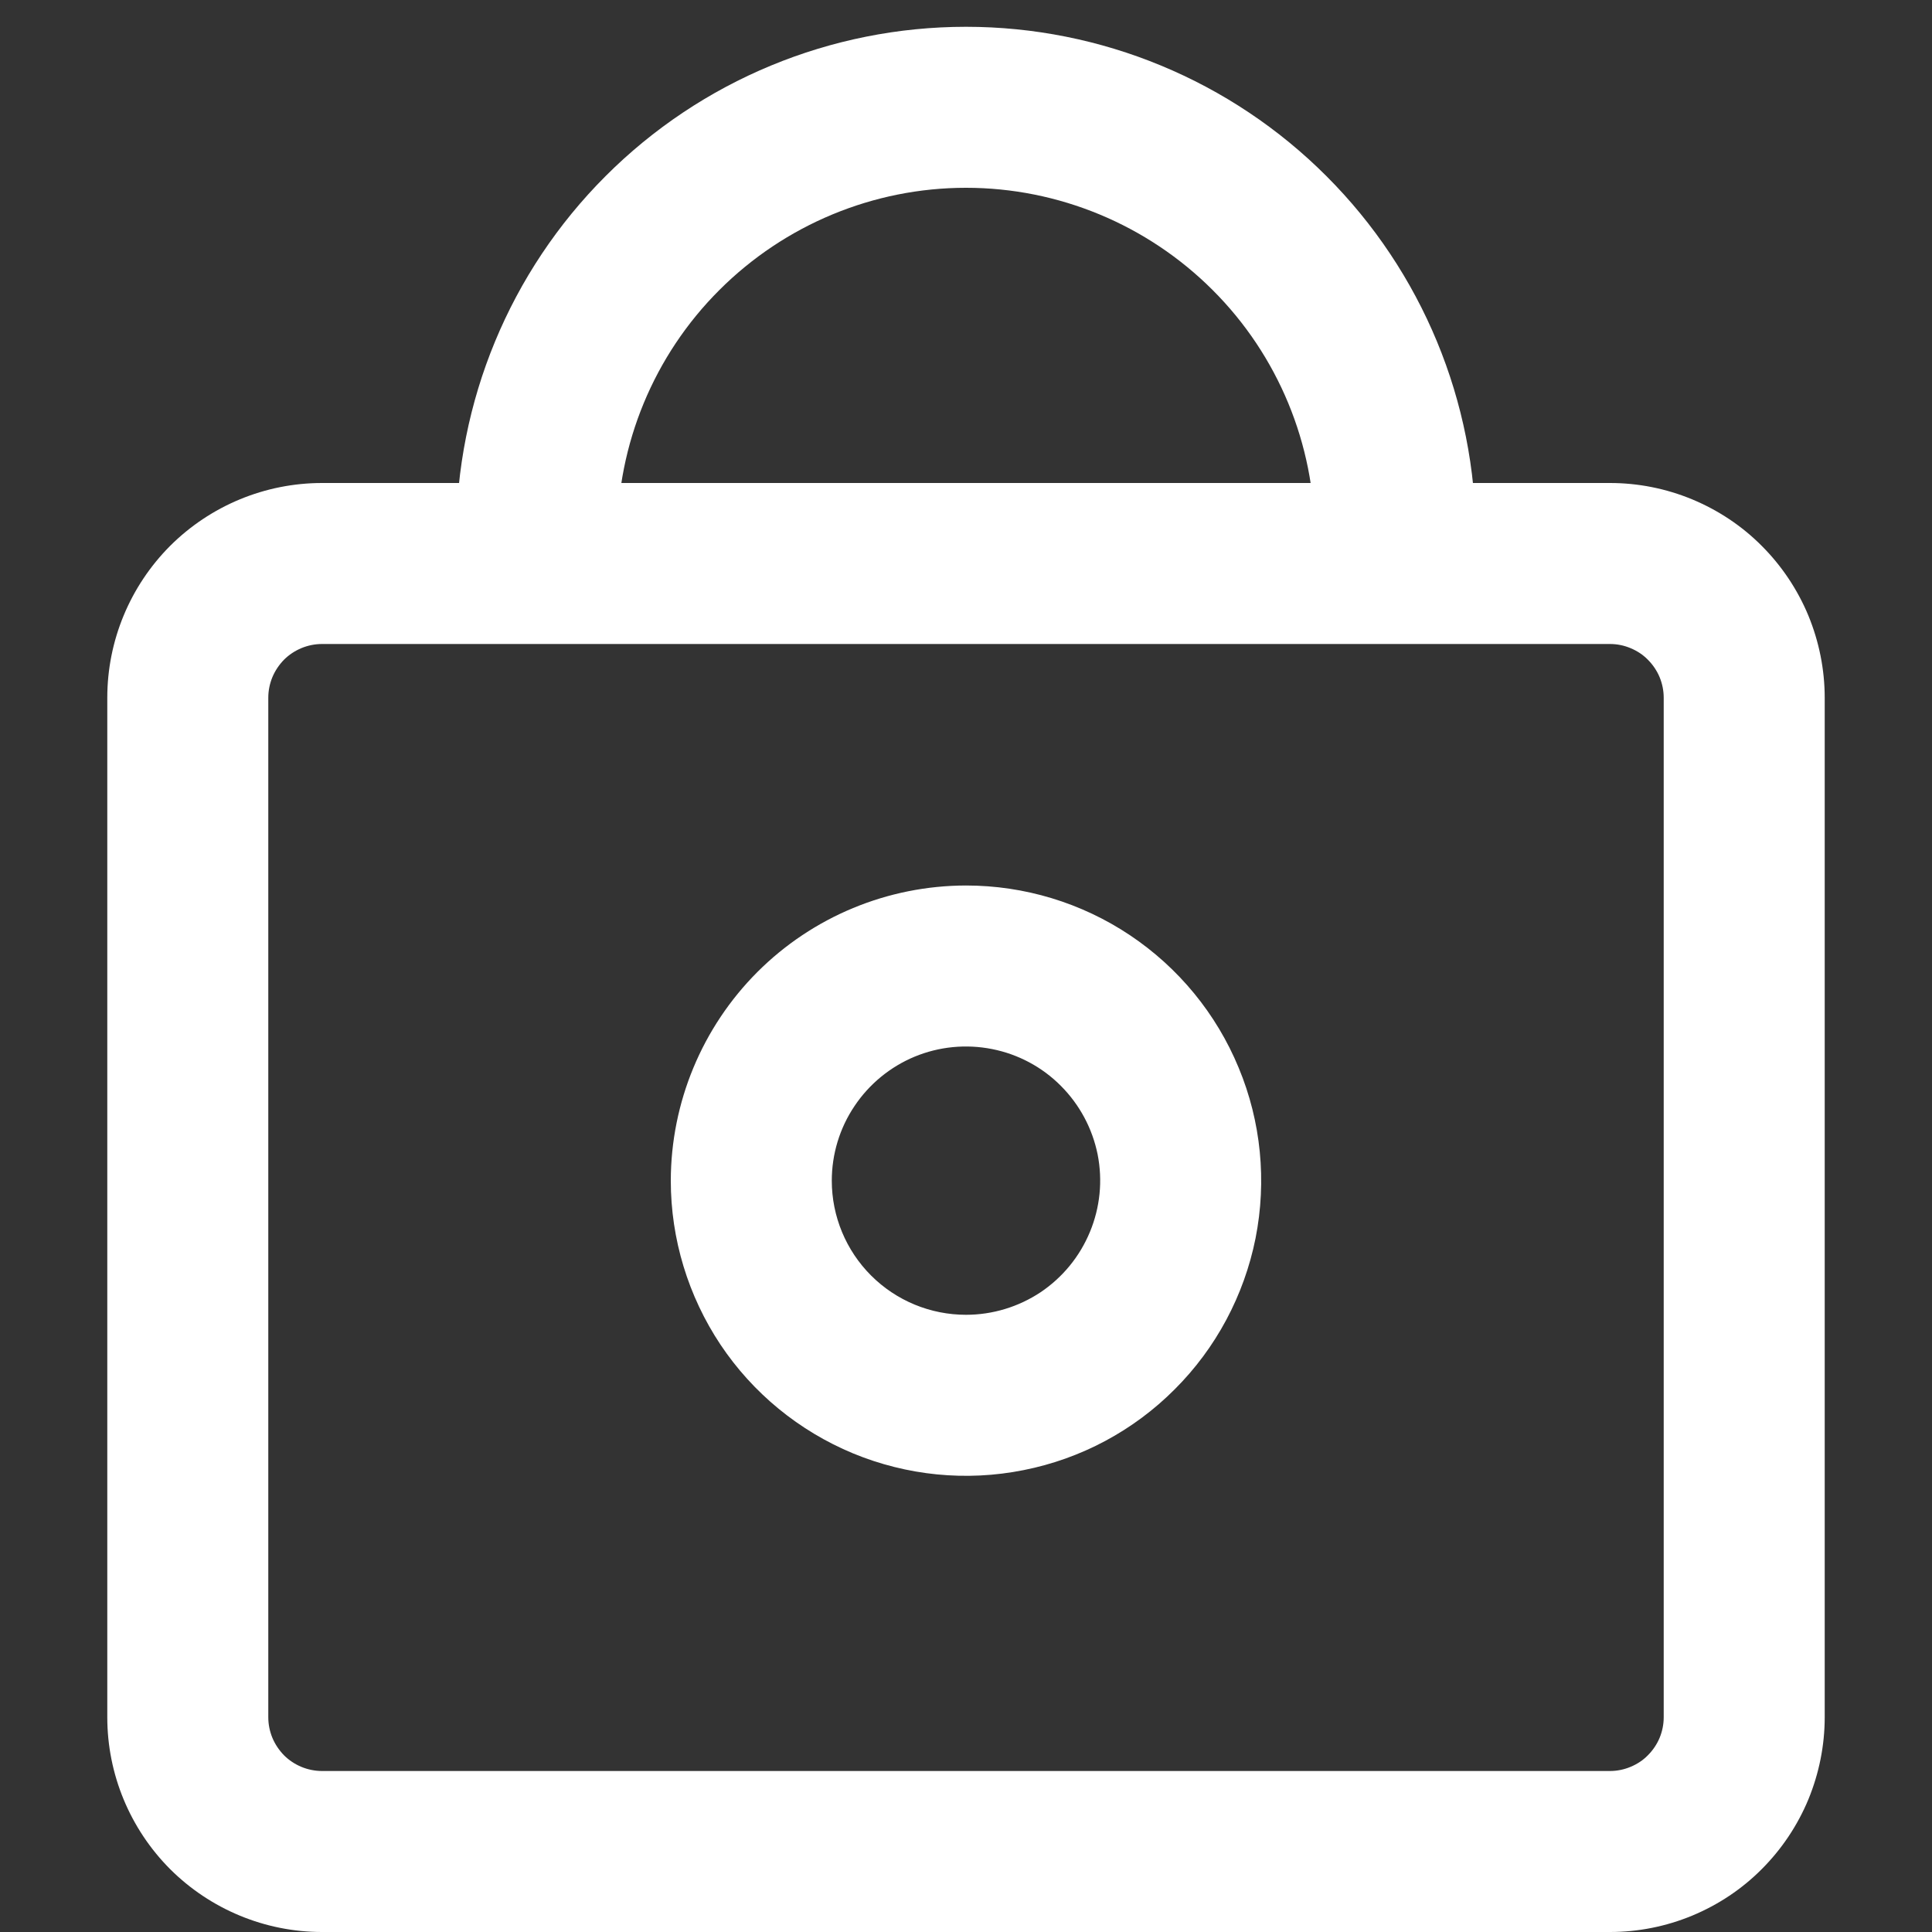 <svg width="15" height="15" viewBox="0 0 15 15" fill="none" xmlns="http://www.w3.org/2000/svg">
<rect x="0" y="0" width="15" height="15" fill="#333333" stroke="none"/>
<g clip-path="url(#clip0_23_3141)">
<path d="M2.5 5C2.445 5 2.391 5.011 2.34 5.032C2.29 5.053 2.244 5.083 2.205 5.122C2.167 5.161 2.136 5.207 2.115 5.257C2.094 5.308 2.083 5.362 2.083 5.417V13.333C2.083 13.388 2.094 13.442 2.115 13.493C2.136 13.543 2.167 13.589 2.205 13.628C2.244 13.667 2.29 13.697 2.34 13.718C2.391 13.739 2.445 13.75 2.5 13.75H12.5C12.555 13.75 12.609 13.739 12.659 13.718C12.71 13.697 12.756 13.667 12.794 13.628C12.833 13.589 12.864 13.543 12.885 13.493C12.906 13.442 12.917 13.388 12.917 13.333V5.417C12.917 5.362 12.906 5.308 12.885 5.257C12.864 5.207 12.833 5.161 12.794 5.122C12.756 5.083 12.71 5.053 12.659 5.032C12.609 5.011 12.555 5 12.5 5H2.5ZM2.5 3.75H12.5C12.719 3.75 12.935 3.793 13.138 3.877C13.34 3.961 13.524 4.083 13.678 4.238C13.833 4.393 13.956 4.577 14.04 4.779C14.123 4.981 14.167 5.198 14.167 5.417V13.333C14.167 13.552 14.123 13.769 14.04 13.971C13.956 14.173 13.833 14.357 13.678 14.512C13.524 14.667 13.34 14.789 13.138 14.873C12.935 14.957 12.719 15 12.5 15H2.5C2.058 15 1.634 14.824 1.321 14.512C1.009 14.199 0.833 13.775 0.833 13.333V5.417C0.833 4.975 1.009 4.551 1.321 4.238C1.634 3.926 2.058 3.75 2.5 3.75Z" fill="white"/>
<path d="M11.458 4.167H10.208C10.208 3.448 9.923 2.759 9.415 2.252C8.907 1.744 8.218 1.458 7.5 1.458C6.782 1.458 6.093 1.744 5.585 2.252C5.077 2.759 4.792 3.448 4.792 4.167H3.542C3.542 3.117 3.959 2.11 4.701 1.368C5.443 0.625 6.45 0.208 7.5 0.208C8.55 0.208 9.557 0.625 10.299 1.368C11.041 2.11 11.458 3.117 11.458 4.167Z" fill="white"/>
<path d="M7.5 6.875C7.953 6.875 8.396 7.009 8.773 7.261C9.15 7.513 9.444 7.871 9.617 8.29C9.791 8.708 9.836 9.169 9.748 9.614C9.659 10.058 9.441 10.467 9.12 10.787C8.8 11.108 8.392 11.326 7.947 11.414C7.502 11.503 7.042 11.457 6.623 11.284C6.204 11.11 5.846 10.817 5.594 10.44C5.343 10.063 5.208 9.62 5.208 9.167C5.209 8.559 5.451 7.977 5.88 7.547C6.31 7.117 6.892 6.876 7.5 6.875ZM7.5 10.208C7.706 10.208 7.907 10.147 8.079 10.033C8.25 9.918 8.383 9.756 8.462 9.565C8.541 9.375 8.562 9.166 8.522 8.963C8.481 8.761 8.382 8.576 8.236 8.43C8.091 8.284 7.905 8.185 7.703 8.145C7.501 8.105 7.292 8.125 7.101 8.204C6.911 8.283 6.748 8.417 6.634 8.588C6.519 8.759 6.458 8.961 6.458 9.167C6.458 9.443 6.568 9.708 6.763 9.903C6.959 10.099 7.224 10.208 7.5 10.208Z" fill="white"/>
</g>
<defs>
<clipPath id="clip0_23_3141">
<rect width="15" height="15" fill="white"/>
</clipPath>
</defs>
</svg>
